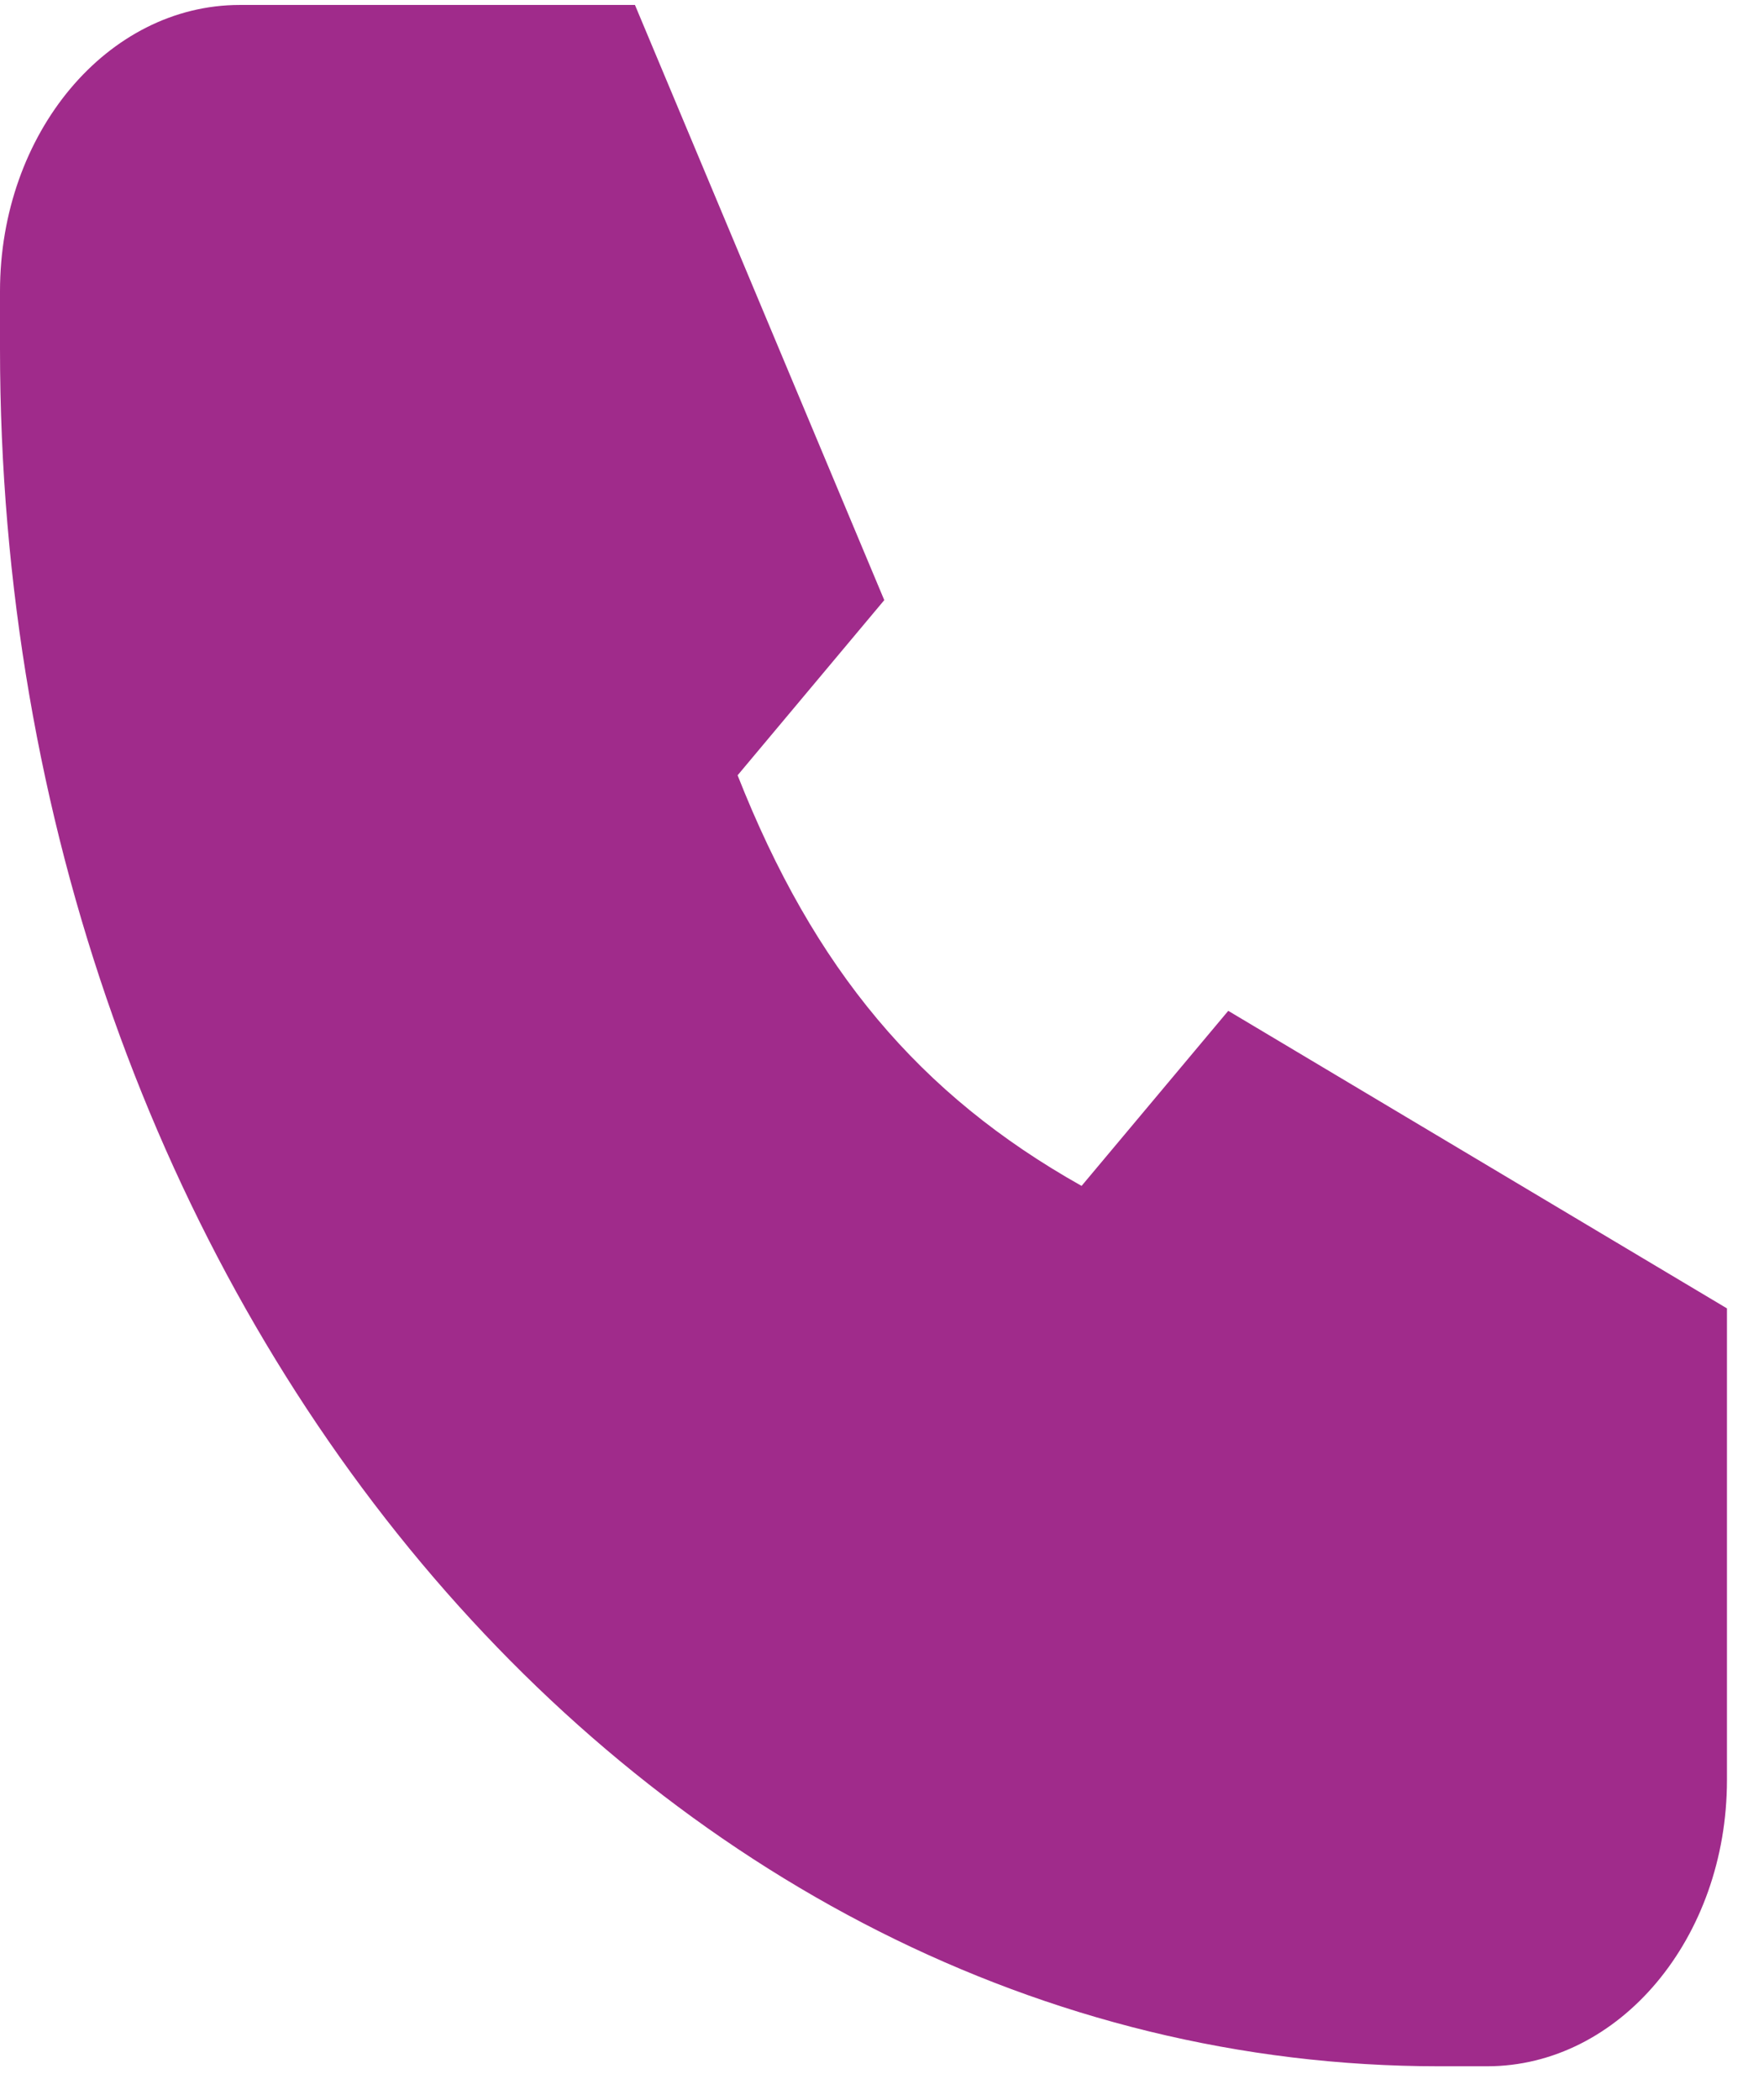 <svg width="21" height="25" viewBox="0 0 21 25" fill="none" xmlns="http://www.w3.org/2000/svg">
<path d="M2.855 0.059C1.278 0.059 0 1.585 0 3.467V4.149C0 15.442 7.67 24.597 17.132 24.597H17.703C19.28 24.597 20.559 23.071 20.559 21.189V15.575L14.622 12.033L12.876 14.117C10.943 13.031 9.69 11.536 8.781 9.229L10.527 7.144L7.559 0.059H2.855Z" fill="#A02B8B"/>
</svg>
